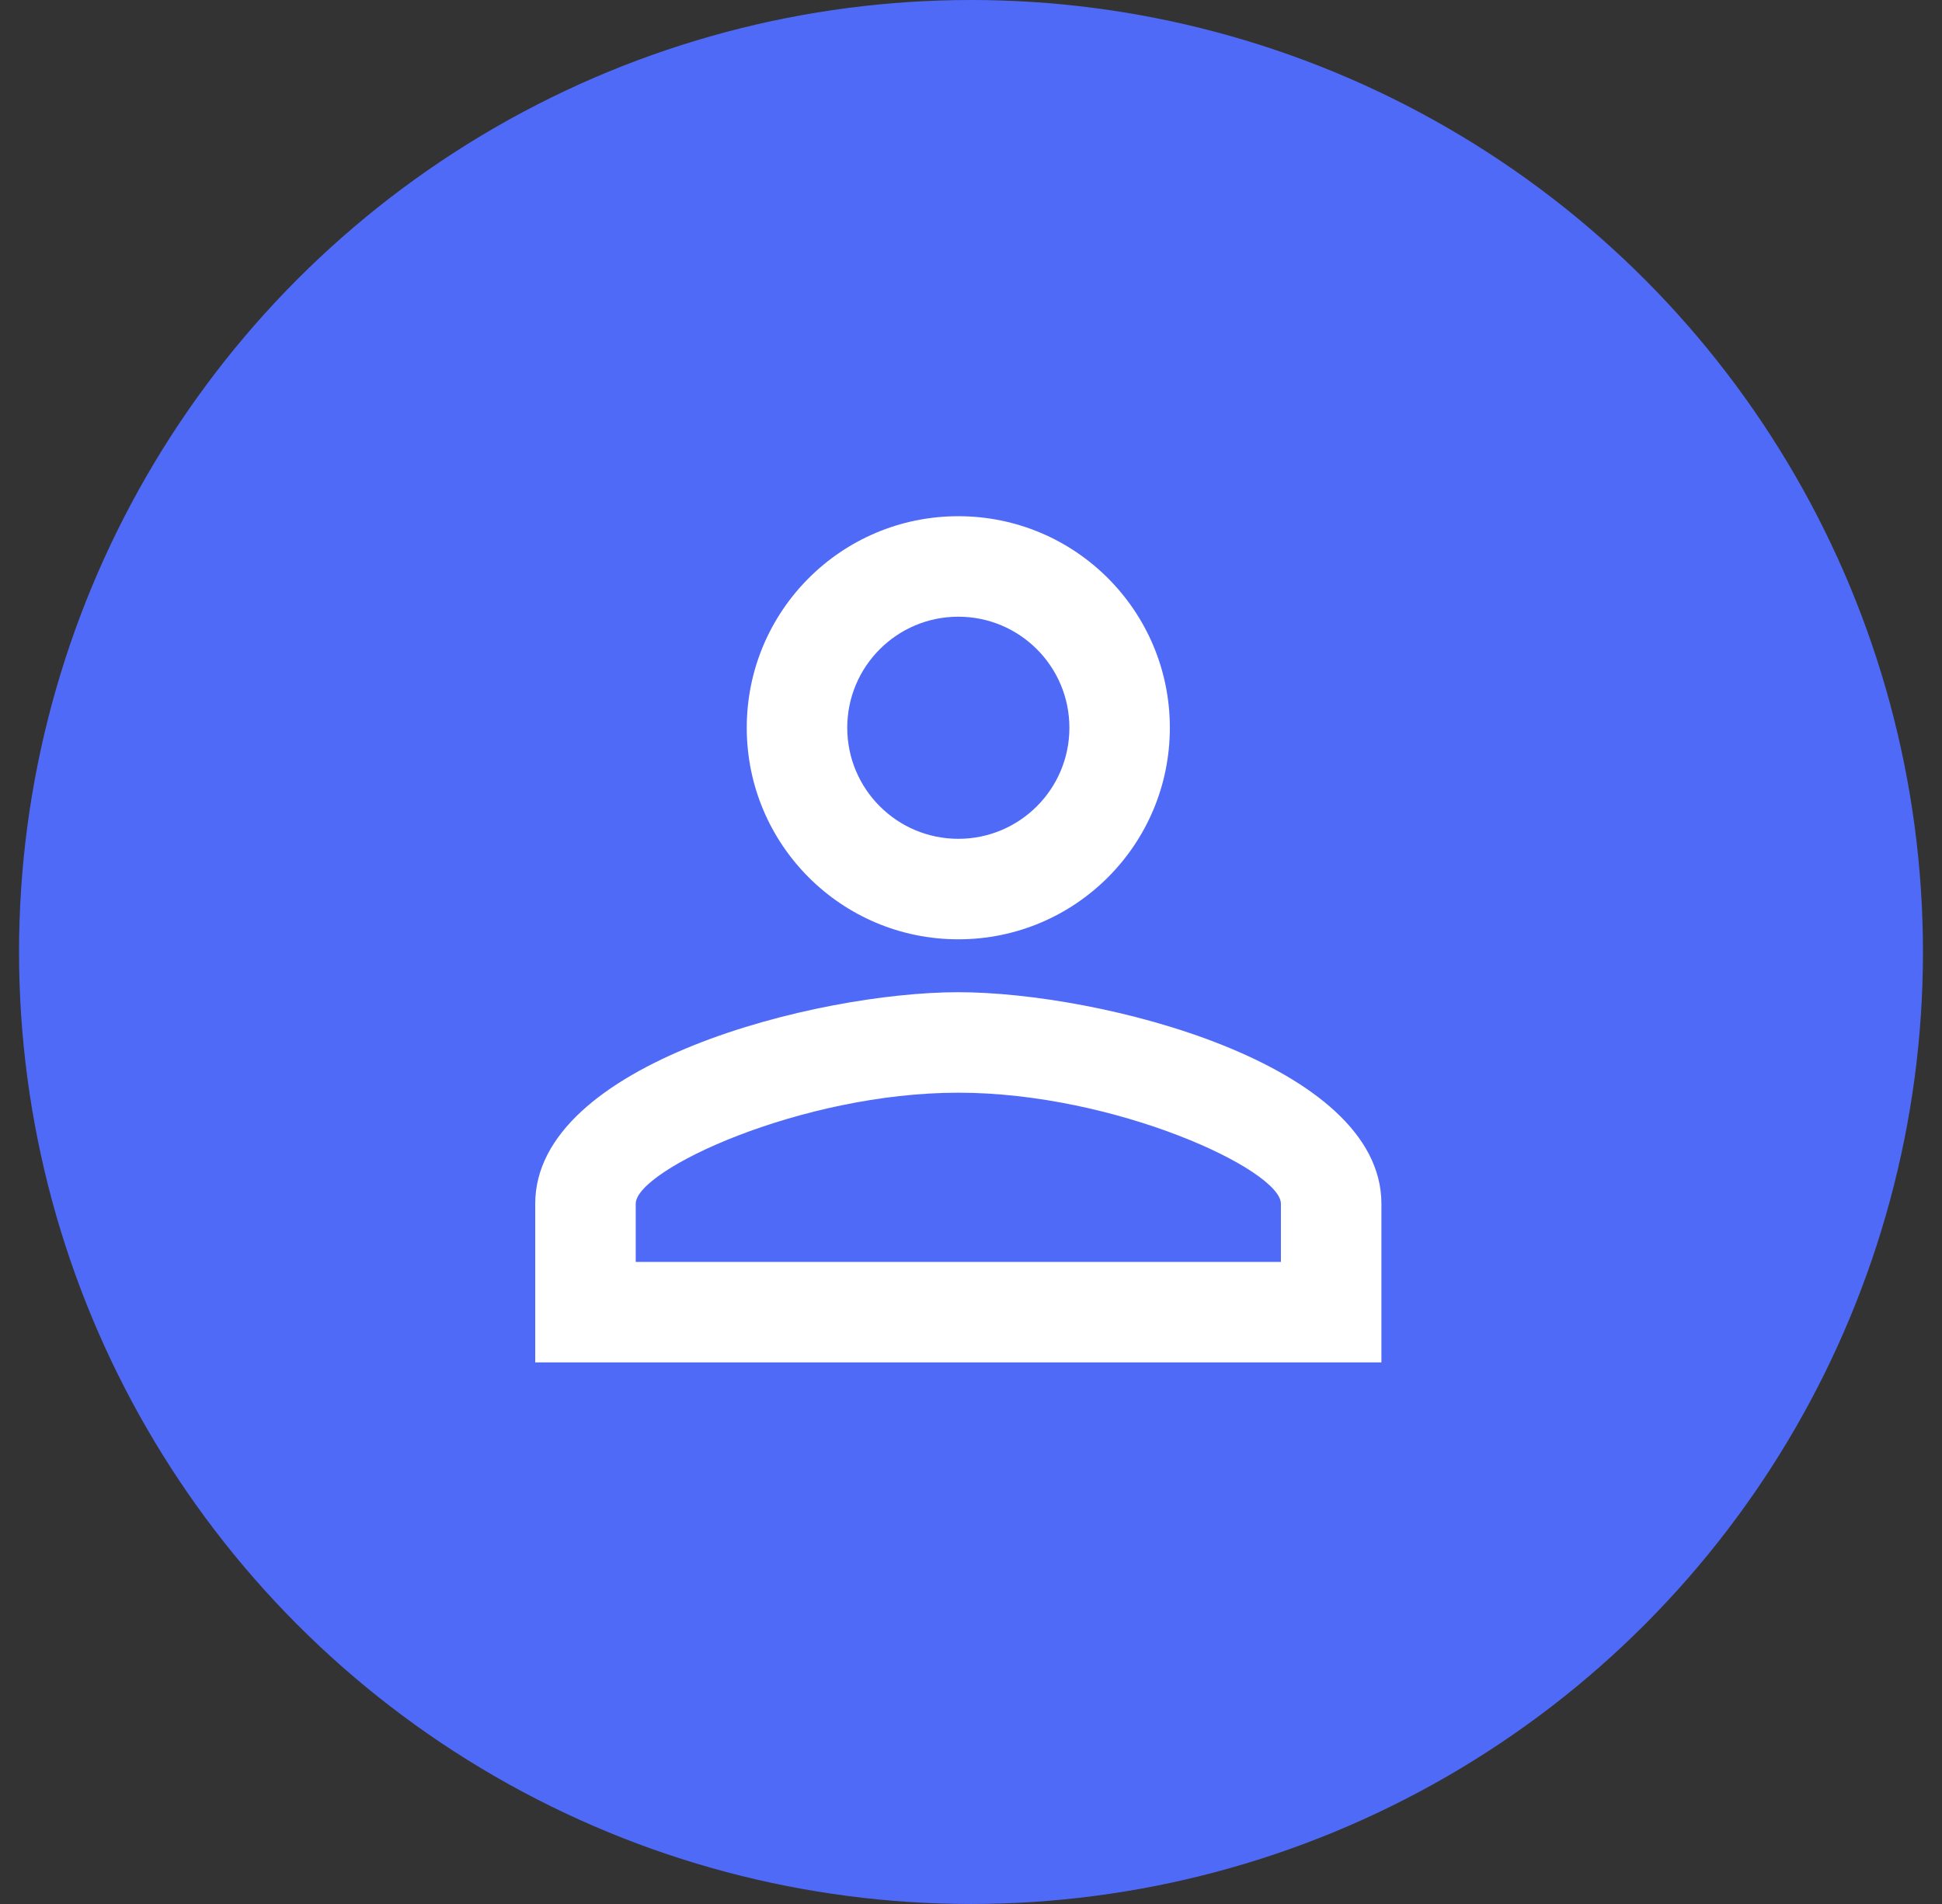 <svg width="51" height="50" viewBox="0 0 51 50" fill="none" xmlns="http://www.w3.org/2000/svg">
<rect x="0" y="0" width="51" height="50" fill="#333333" stroke="none"/>
<path d="M36.5 25C36.5 31.351 31.351 36.5 25 36.5C18.649 36.5 13.5 31.351 13.5 25C13.5 18.649 18.649 13.5 25 13.5C31.351 13.5 36.5 18.649 36.5 25ZM23.67 31.089L32.202 22.557C32.492 22.267 32.492 21.797 32.202 21.508L31.153 20.458C30.863 20.169 30.393 20.169 30.104 20.458L23.145 27.417L19.896 24.168C19.607 23.878 19.137 23.878 18.847 24.168L17.798 25.217C17.508 25.507 17.508 25.977 17.798 26.267L22.62 31.089C22.91 31.379 23.38 31.379 23.67 31.089Z" fill="#506AF8"/>
<circle cx="25.5" cy="25" r="25" fill="#506AF8"/>
<path fill-rule="evenodd" clip-rule="evenodd" d="M25.167 13.556C22.097 13.556 19.611 16.042 19.611 19.111C19.611 22.181 22.097 24.667 25.167 24.667C28.236 24.667 30.722 22.181 30.722 19.111C30.722 16.042 28.236 13.556 25.167 13.556ZM28.084 19.111C28.084 17.5 26.778 16.195 25.167 16.195C23.556 16.195 22.25 17.5 22.25 19.111C22.25 20.722 23.556 22.028 25.167 22.028C26.778 22.028 28.084 20.722 28.084 19.111ZM33.639 31.611C33.639 30.722 29.292 28.695 25.167 28.695C21.042 28.695 16.695 30.722 16.695 31.611V33.139H33.639V31.611ZM14.056 31.611C14.056 27.917 21.458 26.056 25.167 26.056C28.875 26.056 36.278 27.917 36.278 31.611V35.778H14.056V31.611Z" fill="white"/>
</svg>
